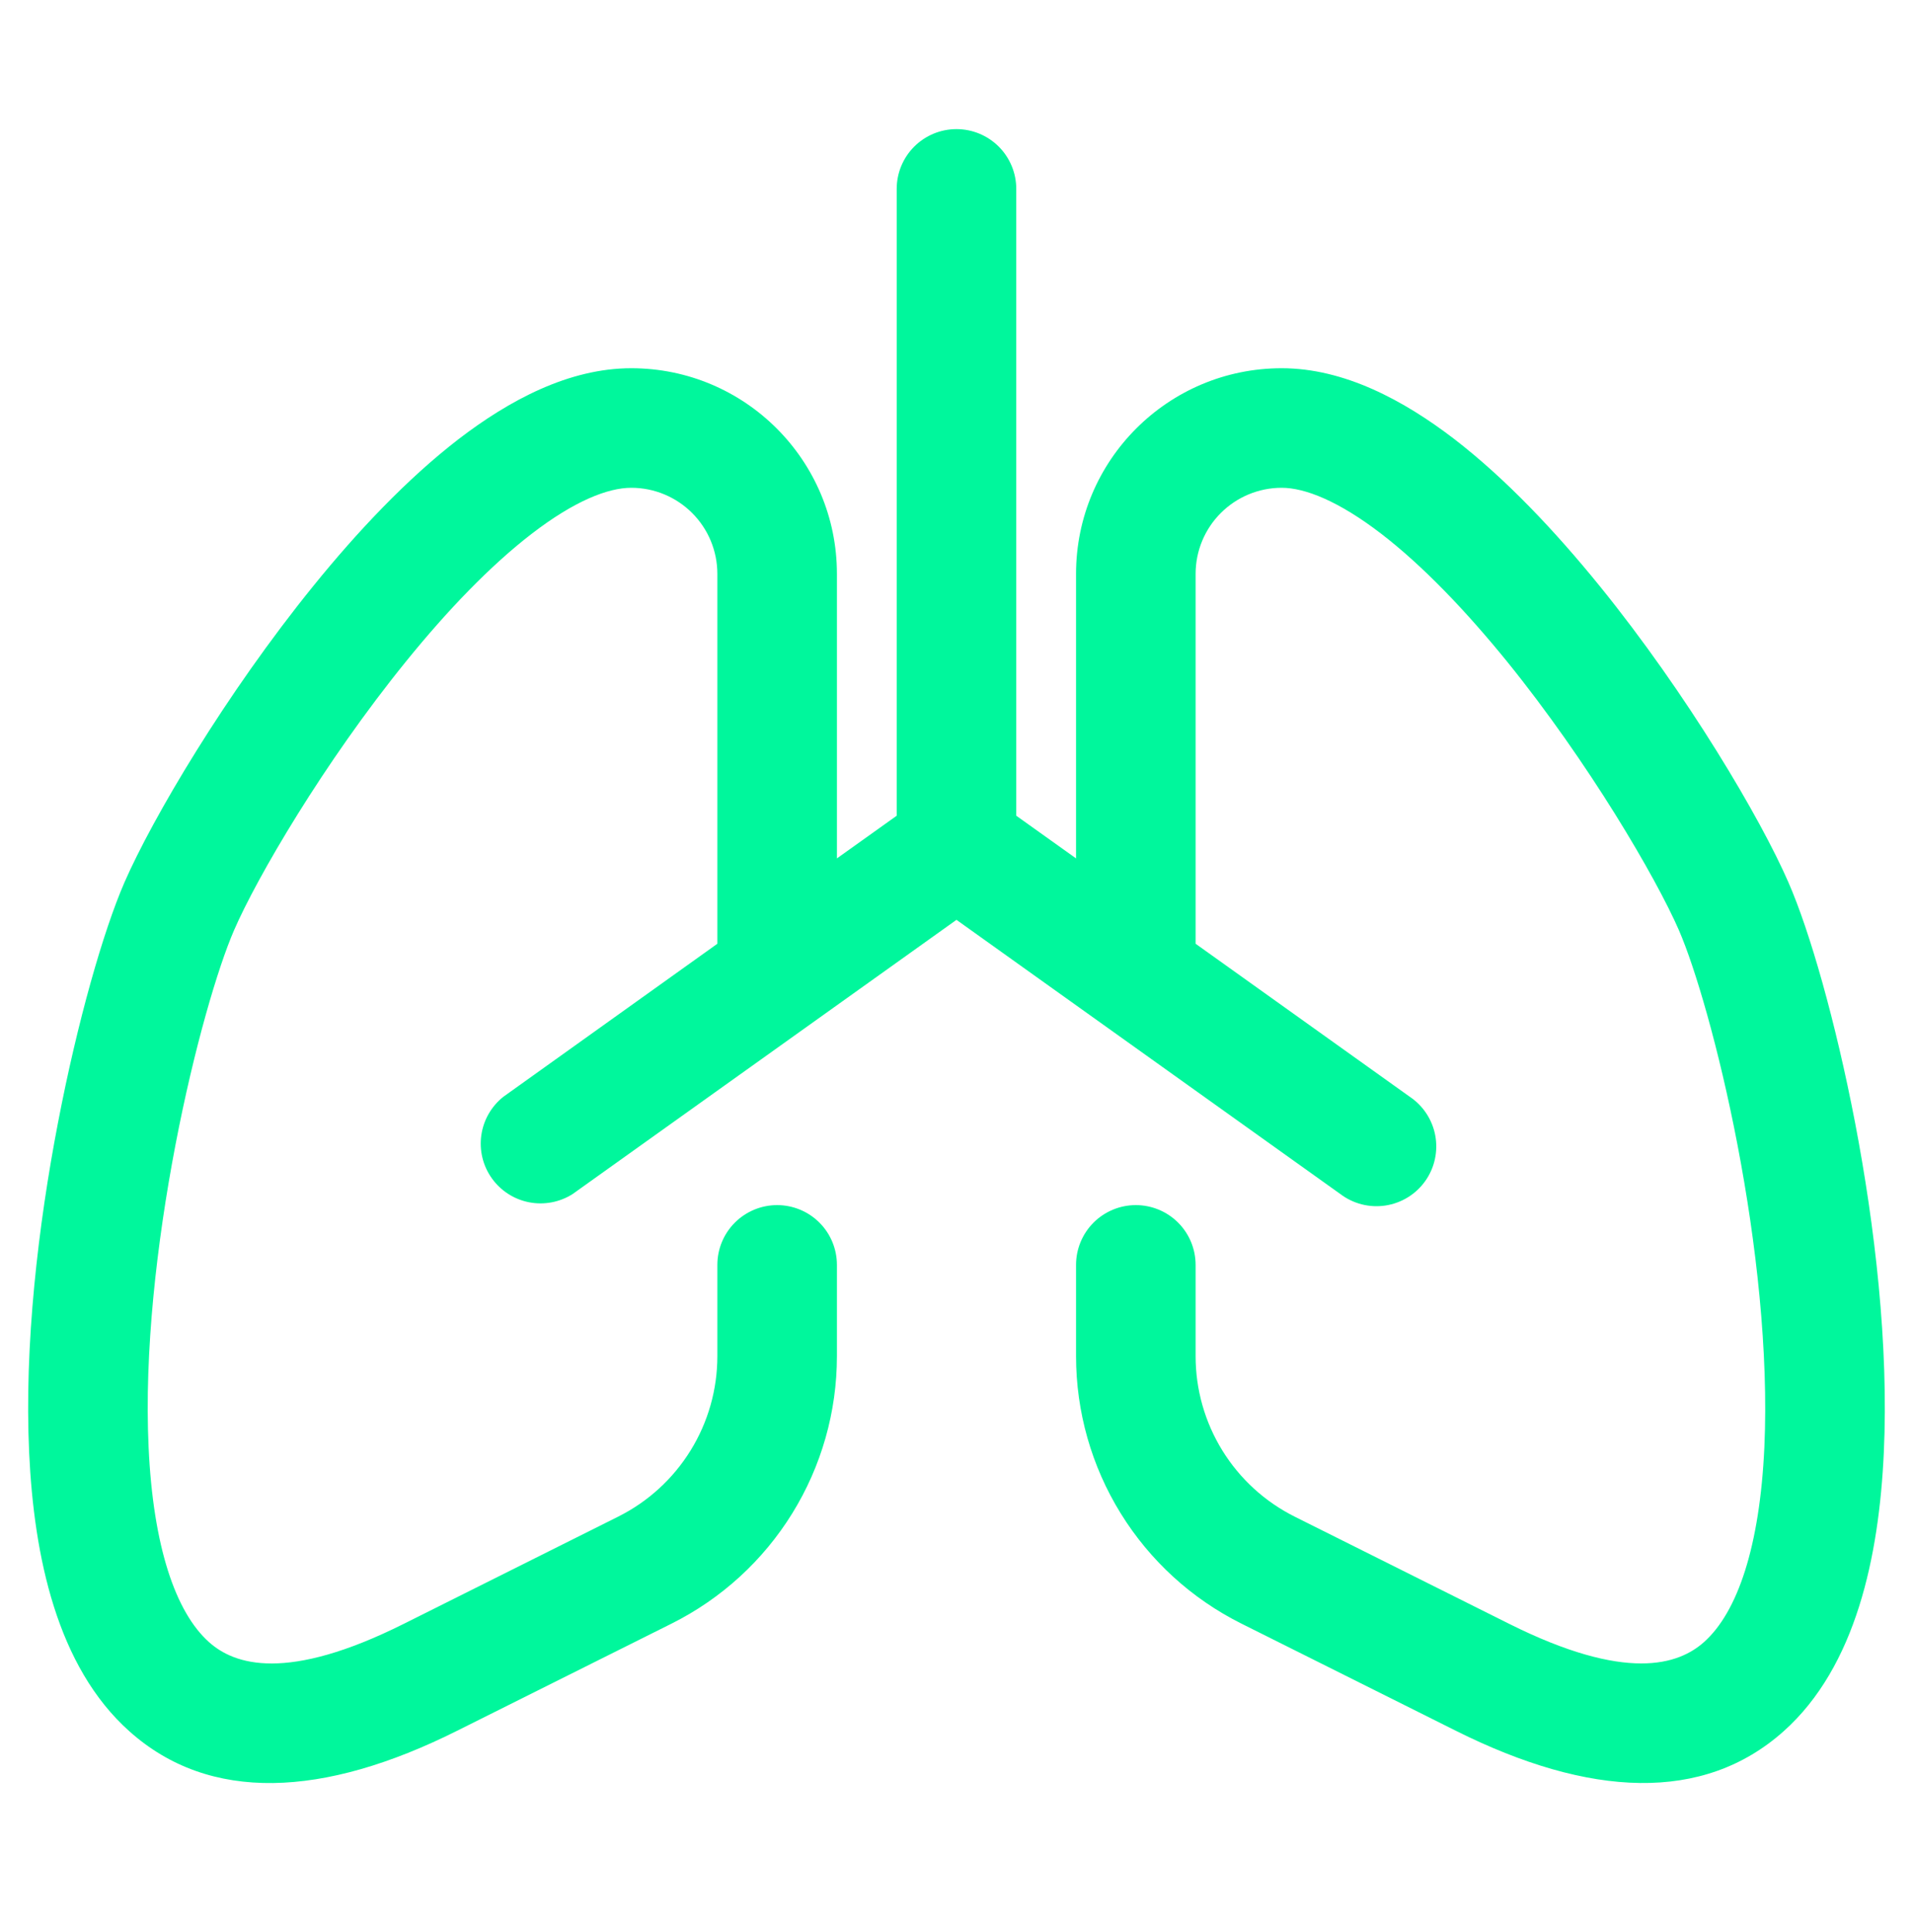 <?xml version="1.0" encoding="UTF-8"?> <svg xmlns="http://www.w3.org/2000/svg" width="100" height="101" viewBox="0 0 100 101" fill="none"><path d="M53.124 9.875C53.124 9.046 52.795 8.251 52.209 7.665C51.623 7.079 50.828 6.75 49.999 6.75C49.17 6.75 48.375 7.079 47.789 7.665C47.203 8.251 46.874 9.046 46.874 9.875V42.644L43.749 44.875V30C43.749 24.062 38.937 19.25 32.999 19.25C29.724 19.25 26.605 20.938 23.98 22.95C21.287 25.025 18.687 27.781 16.38 30.631C11.78 36.306 7.962 42.794 6.505 46.131C5.405 48.663 4.049 53.381 3.03 58.7C1.999 64.056 1.262 70.306 1.524 75.944C1.774 81.362 2.98 87.131 6.762 90.506C10.949 94.256 16.899 93.981 23.893 90.481L35.112 84.875C37.707 83.577 39.89 81.583 41.415 79.114C42.941 76.646 43.749 73.802 43.749 70.9V66.125C43.749 65.296 43.42 64.501 42.834 63.915C42.248 63.329 41.453 63 40.624 63C39.795 63 39 63.329 38.414 63.915C37.828 64.501 37.499 65.296 37.499 66.125V70.9C37.499 72.642 37.014 74.35 36.097 75.831C35.181 77.312 33.87 78.509 32.312 79.287L21.099 84.894C14.987 87.95 12.255 87.037 10.924 85.844C9.174 84.281 8.005 80.838 7.768 75.656C7.537 70.688 8.193 64.969 9.168 59.875C10.149 54.75 11.399 50.556 12.237 48.625C13.424 45.888 16.924 39.875 21.237 34.562C23.374 31.925 25.63 29.569 27.793 27.906C30.03 26.181 31.787 25.5 32.999 25.5C34.193 25.5 35.337 25.974 36.181 26.818C37.025 27.662 37.499 28.806 37.499 30V49.337L26.312 57.337C25.684 57.836 25.272 58.556 25.16 59.349C25.048 60.142 25.245 60.948 25.711 61.6C26.176 62.252 26.874 62.701 27.66 62.853C28.447 63.005 29.262 62.85 29.937 62.419L49.999 48.087L70.062 62.419C70.395 62.672 70.775 62.856 71.181 62.96C71.587 63.064 72.009 63.085 72.423 63.022C72.837 62.959 73.234 62.814 73.591 62.595C73.948 62.376 74.257 62.087 74.5 61.746C74.743 61.405 74.915 61.019 75.005 60.61C75.096 60.201 75.104 59.778 75.028 59.366C74.952 58.955 74.794 58.562 74.564 58.213C74.334 57.863 74.035 57.563 73.687 57.331L62.499 49.337V30C62.499 28.806 62.973 27.662 63.817 26.818C64.661 25.974 65.806 25.5 66.999 25.5C68.212 25.5 69.968 26.188 72.205 27.906C74.368 29.569 76.618 31.925 78.768 34.569C83.068 39.881 86.568 45.888 87.762 48.625C88.599 50.556 89.849 54.75 90.83 59.875C91.805 64.963 92.455 70.688 92.23 75.656C91.993 80.838 90.83 84.281 89.074 85.844C87.743 87.031 85.012 87.95 78.899 84.894L67.68 79.287C66.123 78.508 64.813 77.311 63.898 75.83C62.983 74.348 62.499 72.641 62.499 70.9V66.125C62.499 65.296 62.17 64.501 61.584 63.915C60.998 63.329 60.203 63 59.374 63C58.545 63 57.75 63.329 57.164 63.915C56.578 64.501 56.249 65.296 56.249 66.125V70.9C56.249 73.802 57.057 76.646 58.583 79.114C60.108 81.583 62.291 83.577 64.887 84.875L76.105 90.481C83.105 93.981 89.043 94.25 93.237 90.506C97.018 87.131 98.224 81.362 98.474 75.944C98.737 70.306 97.999 64.056 96.974 58.7C95.949 53.375 94.599 48.663 93.487 46.125C92.037 42.794 88.218 36.306 83.618 30.631C81.305 27.781 78.712 25.025 76.018 22.95C73.393 20.938 70.274 19.25 66.999 19.25C61.062 19.25 56.249 24.062 56.249 30V44.875L53.124 42.644V9.875Z" fill="#00F79C"></path></svg> 